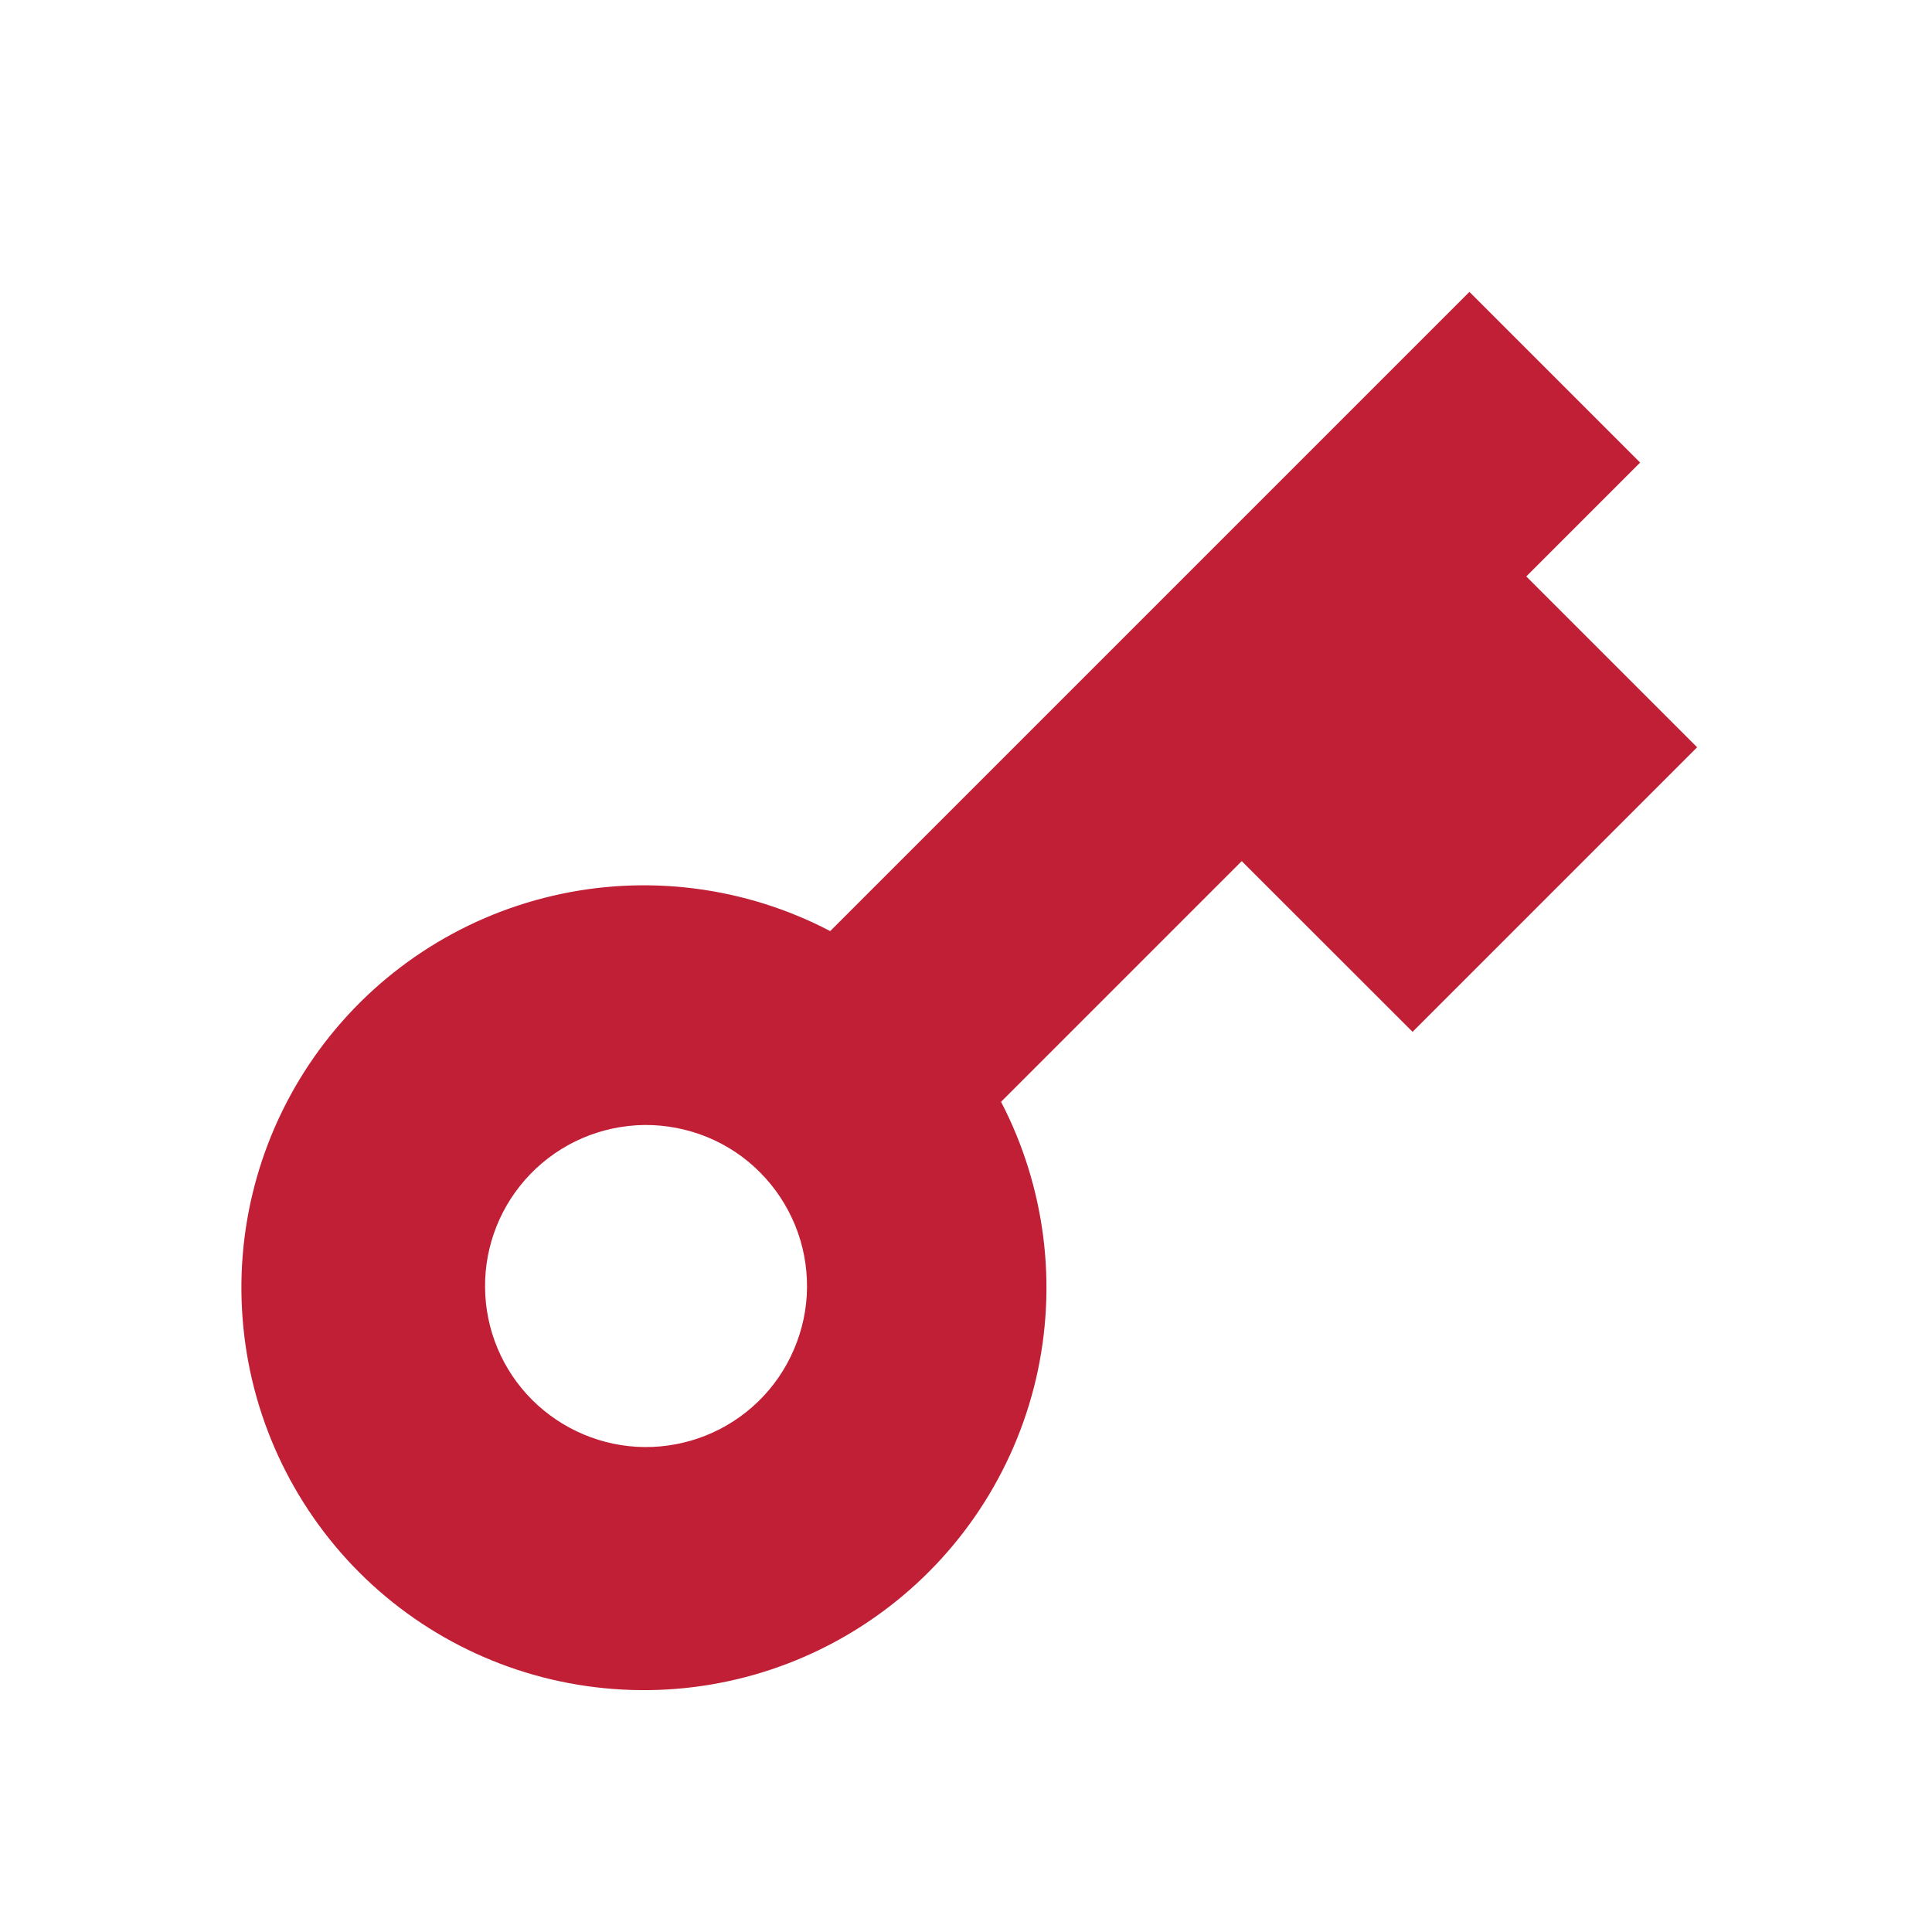 <svg width="14" height="14" viewBox="0 0 14 14" fill="none" xmlns="http://www.w3.org/2000/svg">
<path d="M6.016 6.747L10.648 2.115L11.885 3.352L11.06 4.177L12.298 5.415L10.236 7.477L8.998 6.24L7.254 7.984C7.575 8.602 7.665 9.314 7.507 9.993C7.348 10.671 6.953 11.27 6.391 11.682C5.83 12.094 5.14 12.292 4.445 12.239C3.751 12.187 3.098 11.888 2.605 11.396C2.112 10.903 1.811 10.25 1.758 9.555C1.704 8.86 1.902 8.169 2.314 7.607C2.727 7.044 3.327 6.649 4.006 6.491C4.685 6.333 5.398 6.424 6.016 6.747ZM5.492 10.158C5.603 10.051 5.692 9.922 5.753 9.779C5.814 9.637 5.847 9.484 5.848 9.329C5.849 9.174 5.82 9.021 5.761 8.877C5.702 8.734 5.616 8.604 5.506 8.494C5.397 8.384 5.267 8.298 5.123 8.239C4.98 8.181 4.826 8.151 4.671 8.152C4.516 8.154 4.363 8.186 4.221 8.247C4.079 8.308 3.95 8.397 3.842 8.509C3.63 8.729 3.512 9.023 3.515 9.329C3.517 9.635 3.64 9.928 3.856 10.144C4.073 10.36 4.365 10.483 4.671 10.486C4.977 10.488 5.272 10.371 5.492 10.158Z" fill="#C11F36"/>
</svg>
